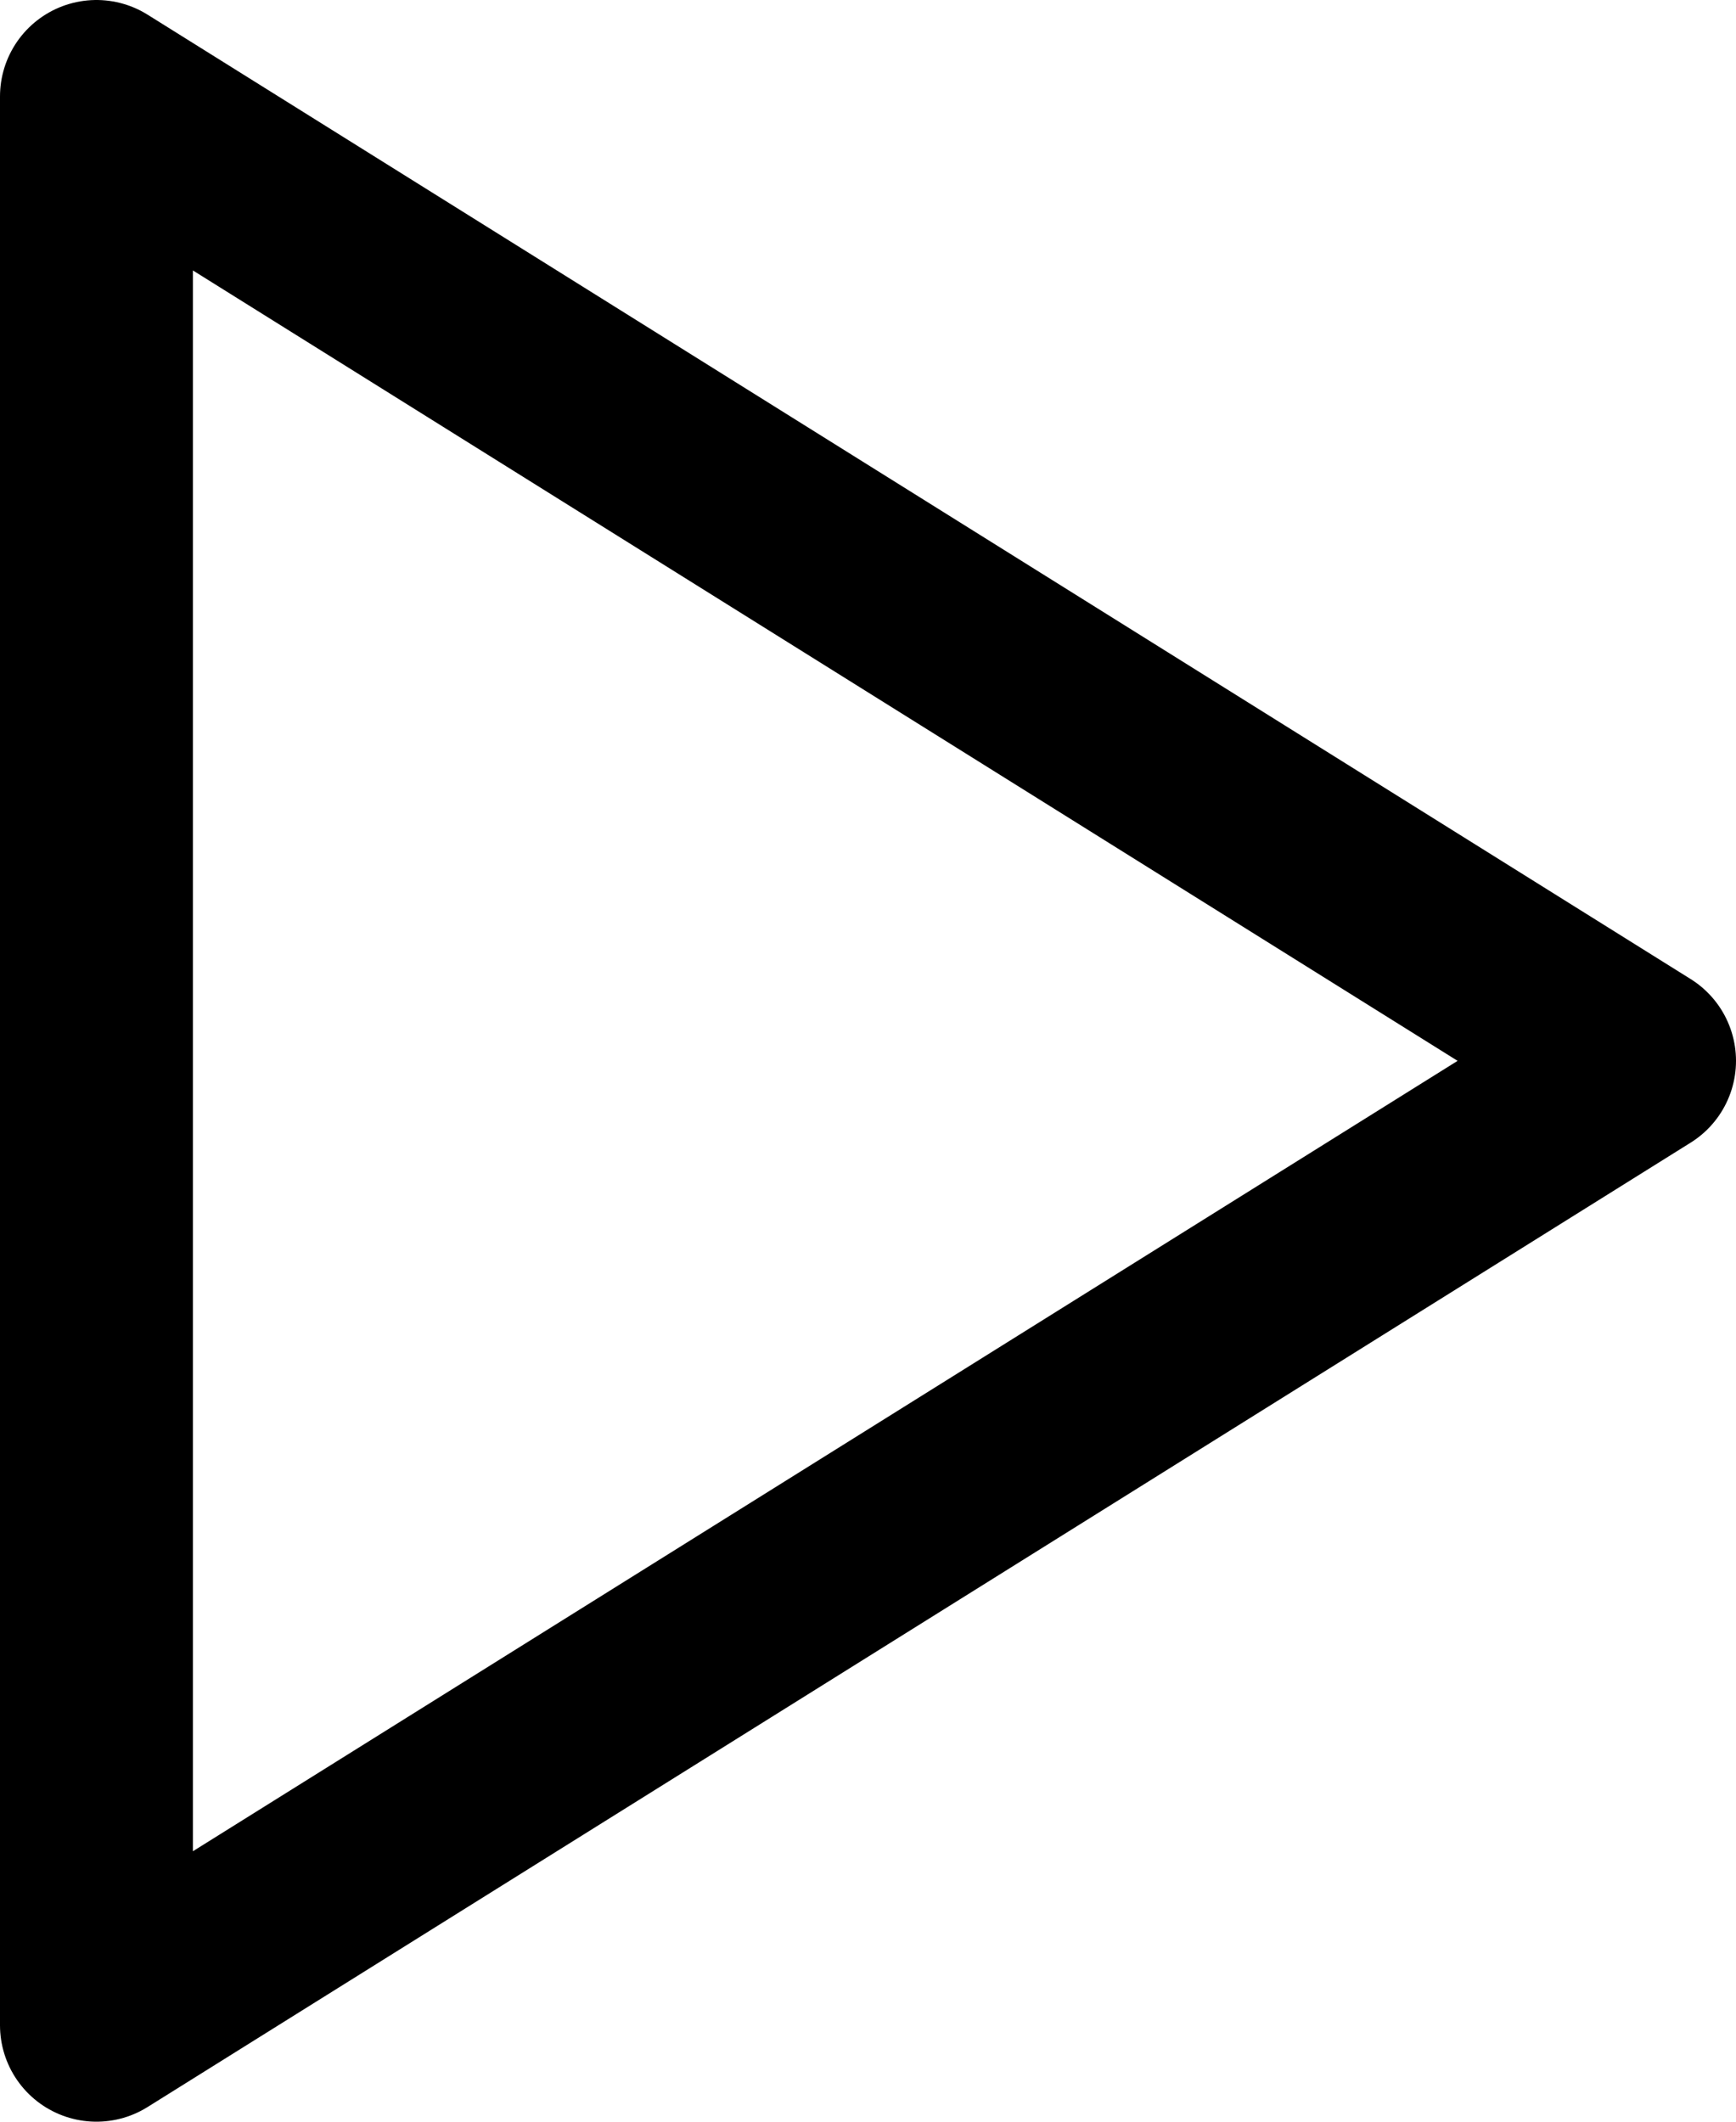 <svg xmlns="http://www.w3.org/2000/svg" width="9" height="11" viewBox="0 0 9 11">
  <path id="icon-play-triangle-outline" d="M5,3.5l8,5-8,5Z" transform="translate(-4.5 -3)" fill="none" stroke="#000" stroke-linecap="round" stroke-linejoin="round" stroke-width="1"/>
</svg>
